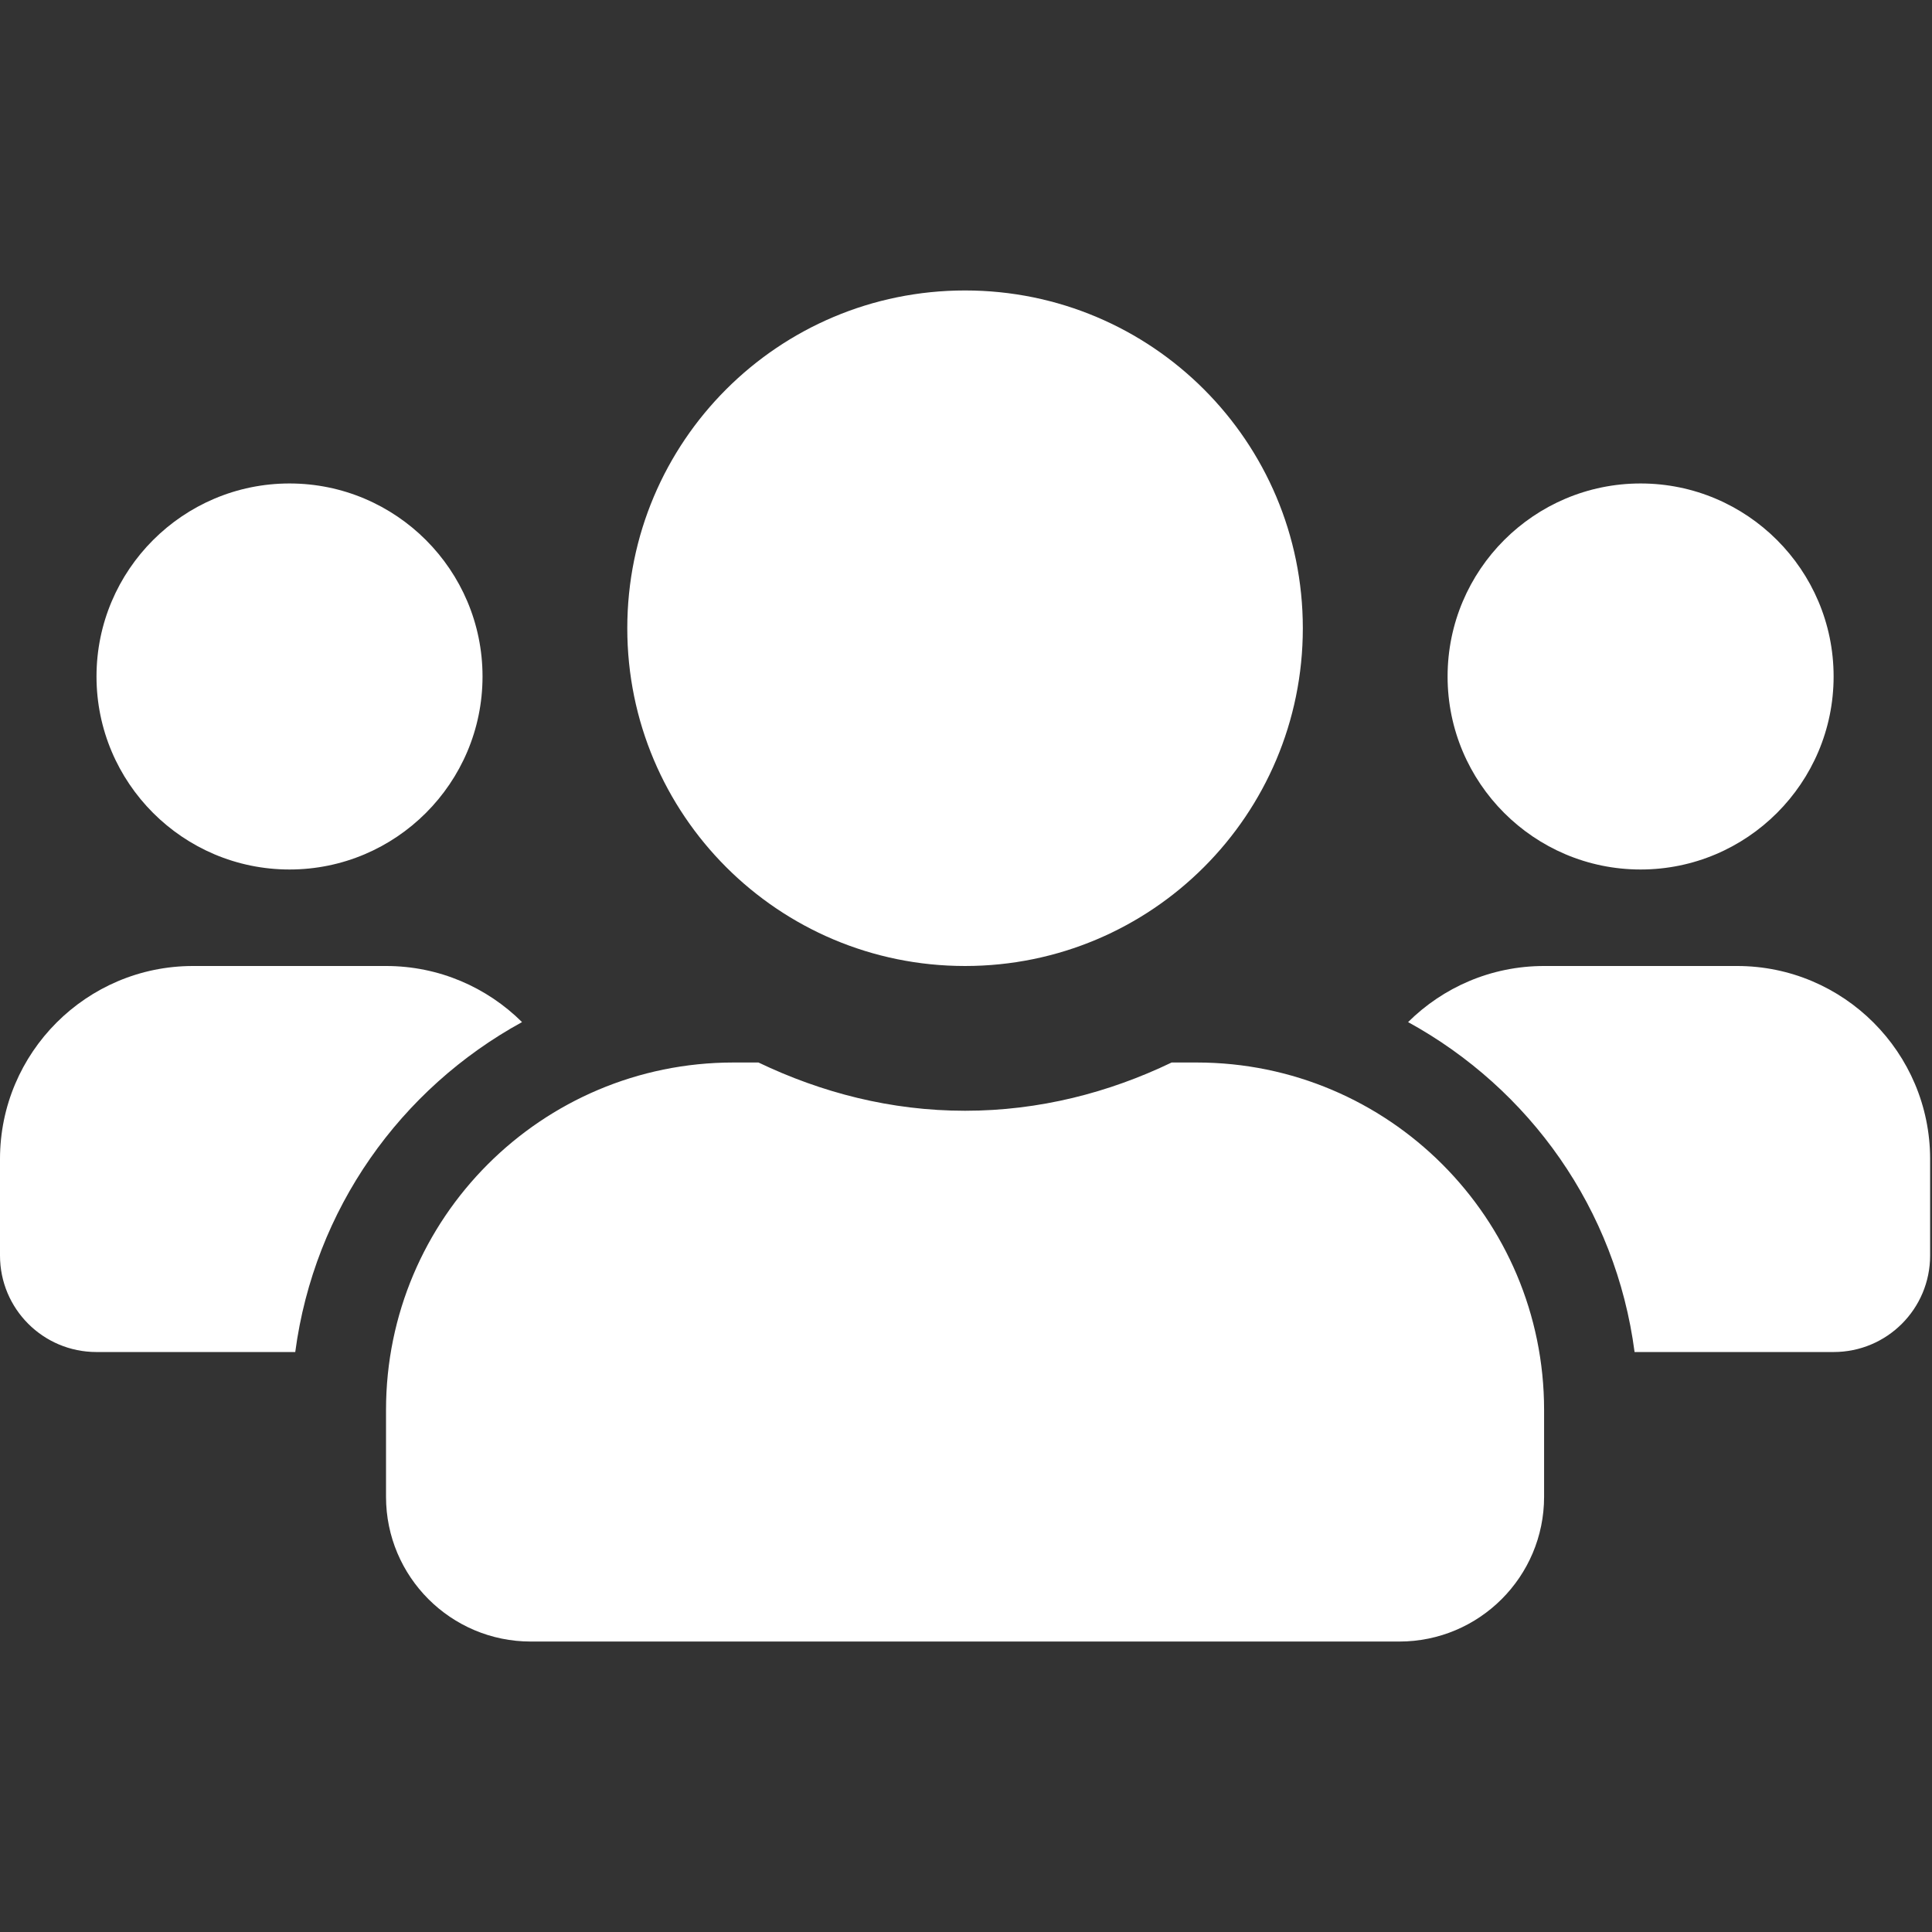 <?xml version="1.0" encoding="utf-8"?>
<!-- Generator: Adobe Illustrator 15.0.0, SVG Export Plug-In . SVG Version: 6.00 Build 0)  -->
<!DOCTYPE svg PUBLIC "-//W3C//DTD SVG 1.1//EN" "http://www.w3.org/Graphics/SVG/1.1/DTD/svg11.dtd">
<svg version="1.1" id="Layer_1" xmlns="http://www.w3.org/2000/svg" xmlns:xlink="http://www.w3.org/1999/xlink" x="0px" y="0px"
	 width="512px" height="512px" viewBox="0 0 512 512" enable-background="new 0 0 512 512" xml:space="preserve">
<rect x="0" y="0" width="512" height="512" fill="#333333" stroke="none"/>
<path fill="#FFFFFF" d="M76.725,230.425c28.212,0,51.15-22.938,51.15-51.15s-22.938-51.15-51.15-51.15
	c-28.212,0-51.15,22.938-51.15,51.15S48.513,230.425,76.725,230.425z M434.775,230.425c28.213,0,51.15-22.938,51.15-51.15
	s-22.938-51.15-51.15-51.15c-28.212,0-51.149,22.938-51.149,51.15S406.563,230.425,434.775,230.425z M460.351,255.999h-51.149
	c-14.066,0-26.774,5.675-36.045,14.866c32.209,17.663,55.065,49.551,60.021,87.436h52.748c14.146,0,25.575-11.431,25.575-25.576
	v-25.575C511.501,278.938,488.563,255.999,460.351,255.999z M255.75,255.999c49.472,0,89.512-40.04,89.512-89.512
	s-40.04-89.513-89.512-89.513s-89.513,40.041-89.513,89.513S206.278,255.999,255.75,255.999z M317.13,281.574h-6.633
	c-16.623,7.992-35.086,12.788-54.747,12.788c-19.66,0-38.042-4.796-54.747-12.788h-6.633c-50.831,0-92.07,41.239-92.07,92.07v23.019
	c0,21.18,17.183,38.362,38.362,38.362h230.175c21.18,0,38.363-17.183,38.363-38.362v-23.019
	C409.201,322.813,367.962,281.574,317.13,281.574z M138.344,270.865c-9.27-9.191-21.979-14.866-36.044-14.866H51.15
	c-28.212,0-51.15,22.938-51.15,51.15v25.575c0,14.146,11.429,25.576,25.575,25.576h52.669
	C83.279,320.416,106.136,288.528,138.344,270.865z"/>
</svg>
